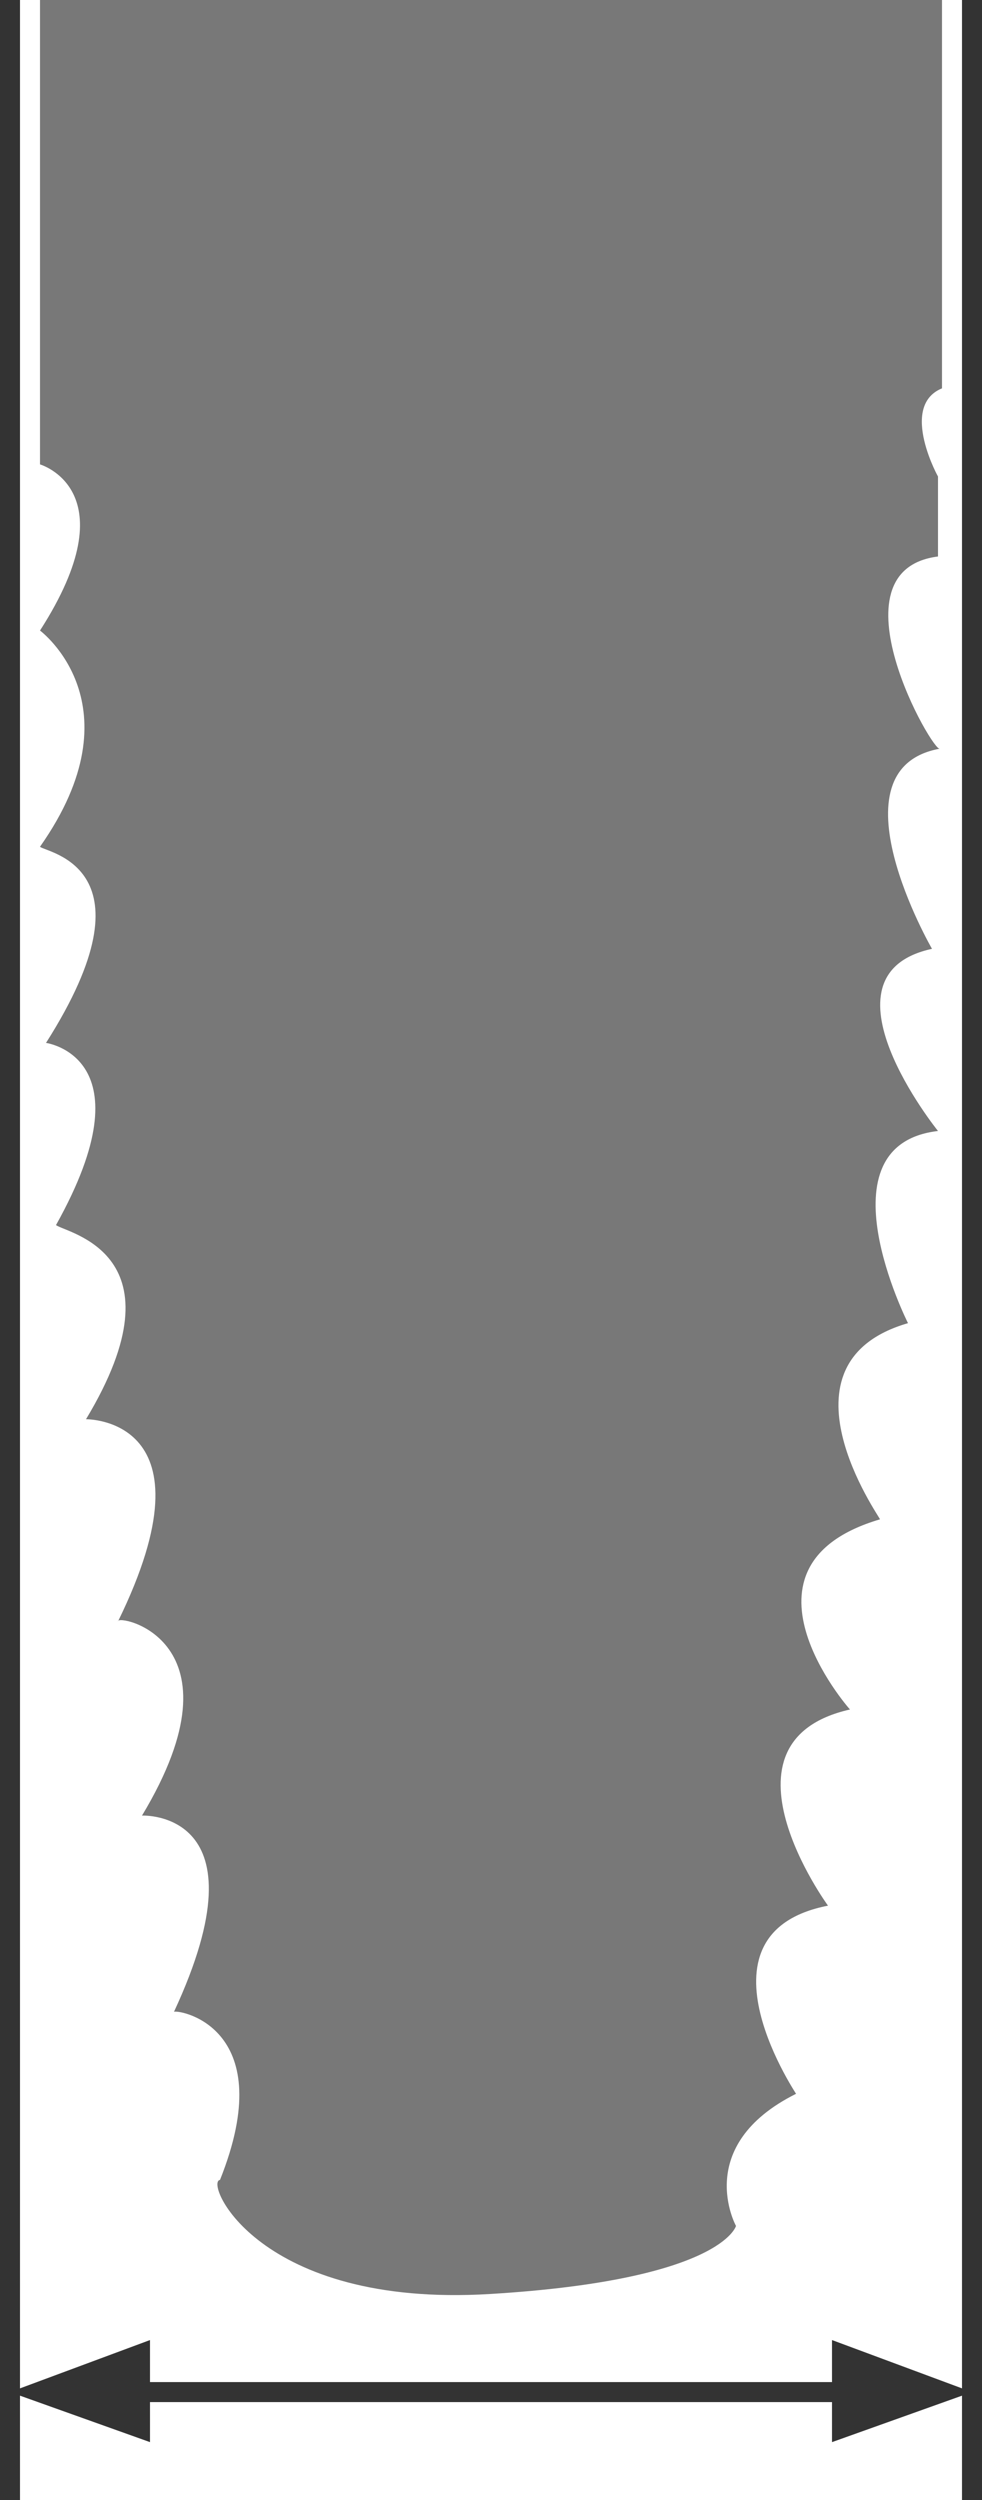 <?xml version="1.0" encoding="utf-8"?>
<!-- Generator: Adobe Illustrator 22.1.0, SVG Export Plug-In . SVG Version: 6.00 Build 0)  -->
<svg version="1.1" id="Layer_1" xmlns="http://www.w3.org/2000/svg" xmlns:xlink="http://www.w3.org/1999/xlink" x="0px" y="0px"
	 viewBox="0 0 49.1 124.9" style="enable-background:new 0 0 49.1 124.9;" xml:space="preserve">
<style type="text/css">
	.st0{clip-path:url(#SVGID_2_);fill:none;stroke:#333333;}
	.st1{clip-path:url(#SVGID_2_);fill:#787878;}
	.st2{fill:none;stroke:#333333;}
	.st3{fill:#333333;}
</style>
<g>
	<g>
		<defs>
			<rect id="SVGID_1_" y="0" width="49.1" height="124.9"/>
		</defs>
		<clipPath id="SVGID_2_">
			<use xlink:href="#SVGID_1_"  style="overflow:visible;"/>
		</clipPath>
		<line class="st0" x1="0.5" y1="0" x2="0.5" y2="124.9"/>
		<path class="st1" d="M47.1,19.4v-3.3v-0.9V0H2v15.1v0.9v7.2c0,0,4.5,1.3,0,8.3c0,0,5,3.7,0,10.8c0.3,0.3,5.9,1,0.3,9.8
			c0,0,5.2,0.7,0.5,9.1c0.5,0.4,6.5,1.4,1.5,9.7c0,0,6.6-0.1,1.6,10.1c-0.1-0.4,6.5,0.9,1.2,9.7c0,0,6.3-0.3,1.6,9.8
			c0.4-0.1,5.3,0.9,2.3,8.4c-0.8,0.1,1.9,6.4,13.5,5.7c11.6-0.7,12.3-3.4,12.3-3.4s-2.2-4,3-6.6c0.3,0.4-5.6-8,1.6-9.4
			c0,0-6-8.2,1.1-9.8c-0.1-0.1-6.3-7.2,1.5-9.5c0-0.1-5.5-7.8,1.4-9.8c0,0-4.5-8.9,1.5-9.6c0,0-6.3-7.8-0.3-9.1c0,0-5.2-9,0.4-10
			c-0.3,0.3-5.6-8.9-0.1-9.6v-4C47,24,44.9,20.3,47.1,19.4"/>
		<line class="st0" x1="48.6" y1="0" x2="48.6" y2="124.9"/>
	</g>
	<line class="st2" x1="6" y1="119.5" x2="43.1" y2="119.5"/>
	<polygon class="st3" points="0.5,119.5 7.5,122 7.5,116.9 	"/>
	<polygon class="st3" points="48.6,119.5 41.6,116.9 41.6,122 	"/>
</g>
</svg>
